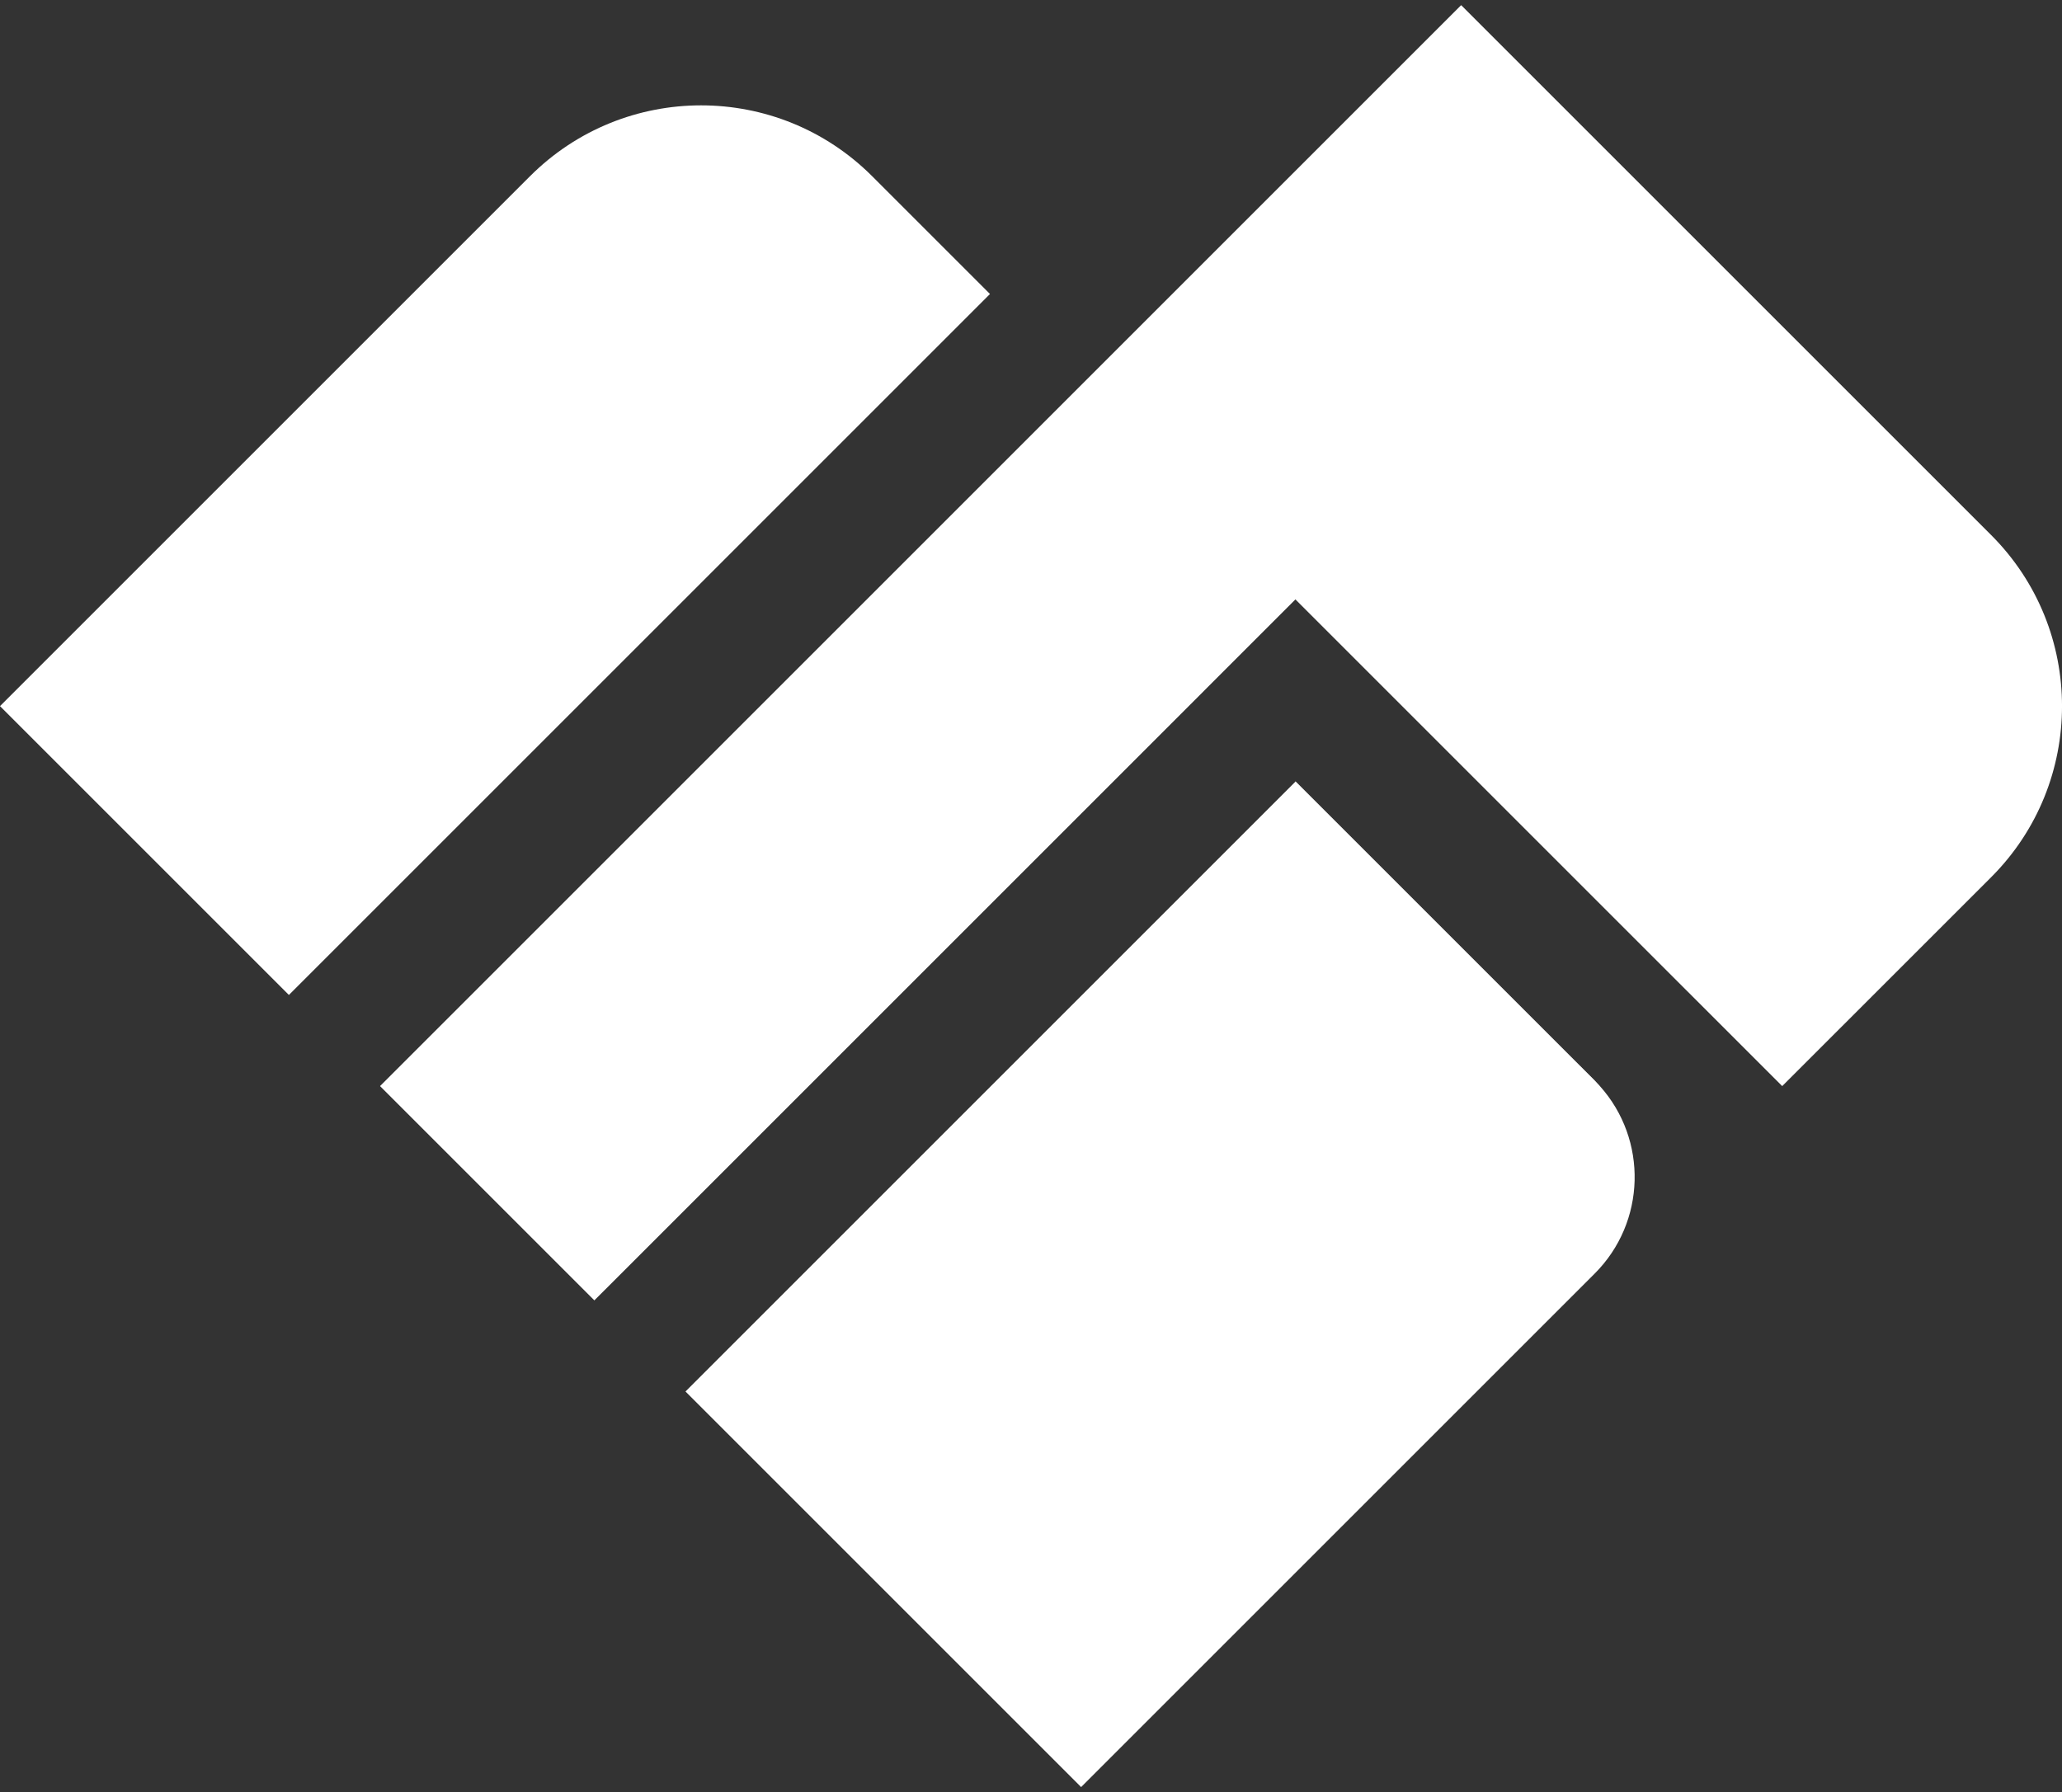 <?xml version="1.0" encoding="UTF-8"?><svg id="Layer_1" xmlns="http://www.w3.org/2000/svg" viewBox="0 0 799.99 695.44"><rect x="0" y="0" width="799.99" height="695.44" fill="#333333" stroke="none"/><defs><style>.cls-1{fill:#fff;}</style></defs><g><path class="cls-1" d="M618.68,419.28l-116.04-116.03-.05,.05,118.04,118.04c-.63-.7-1.28-1.39-1.95-2.06Z"/><g><path class="cls-1" d="M618.68,419.28c.67,.67,1.32,1.36,1.95,2.06l-118.04-118.04,.05-.05,116.04,116.03Z"/><path class="cls-1" d="M620.73,421.44h-.01s-.02-.03-.04-.05l.05,.05Z"/><path class="cls-1" d="M772.51,340.38l-81.07,81.06-34.73-34.73c-.87-.94-1.76-1.87-2.67-2.78l-151.4-151.4-.05,.06-35.3,35.3-.05,.06-201.29,201.29-35.36,35.35-83.15-83.15,35.36-35.35,201.29-201.29,35.35-35.36L566.88,2l205.63,205.62c36.65,36.66,36.65,96.1,0,132.76Z"/><path class="cls-1" d="M654.04,383.93c.91,.91,1.8,1.84,2.67,2.78l-154.12-154.12,.05-.06,151.4,151.4Z"/></g><g><path class="cls-1" d="M618.68,494.2l-199.24,199.24-153.49-153.49,35.35-35.36,201.29-201.29,118.04,118.04s.03,.03,.05,.05,.03,.04,.04,.06c18.63,20.8,17.94,52.77-2.04,72.75Z"/><path class="cls-1" d="M618.68,419.28c.67,.67,1.32,1.36,1.95,2.06l-118.04-118.04,.05-.05,116.04,116.03Z"/><path class="cls-1" d="M620.73,421.44h-.01s-.02-.03-.04-.05l.05,.05Z"/><path class="cls-1" d="M654.04,383.93l-151.4-151.4-.05,.06,154.12,154.12c-.87-.94-1.76-1.87-2.67-2.78Zm-33.36,37.46s.03,.04,.04,.06h.01l-.05-.06Z"/></g></g><path class="cls-1" d="M384.08,114.08l-35.35,35.36-201.29,201.29-35.36,35.35L0,274,205.62,68.38c18.33-18.33,42.36-27.5,66.38-27.5s48.05,9.17,66.38,27.5l45.7,45.7Z"/></svg>